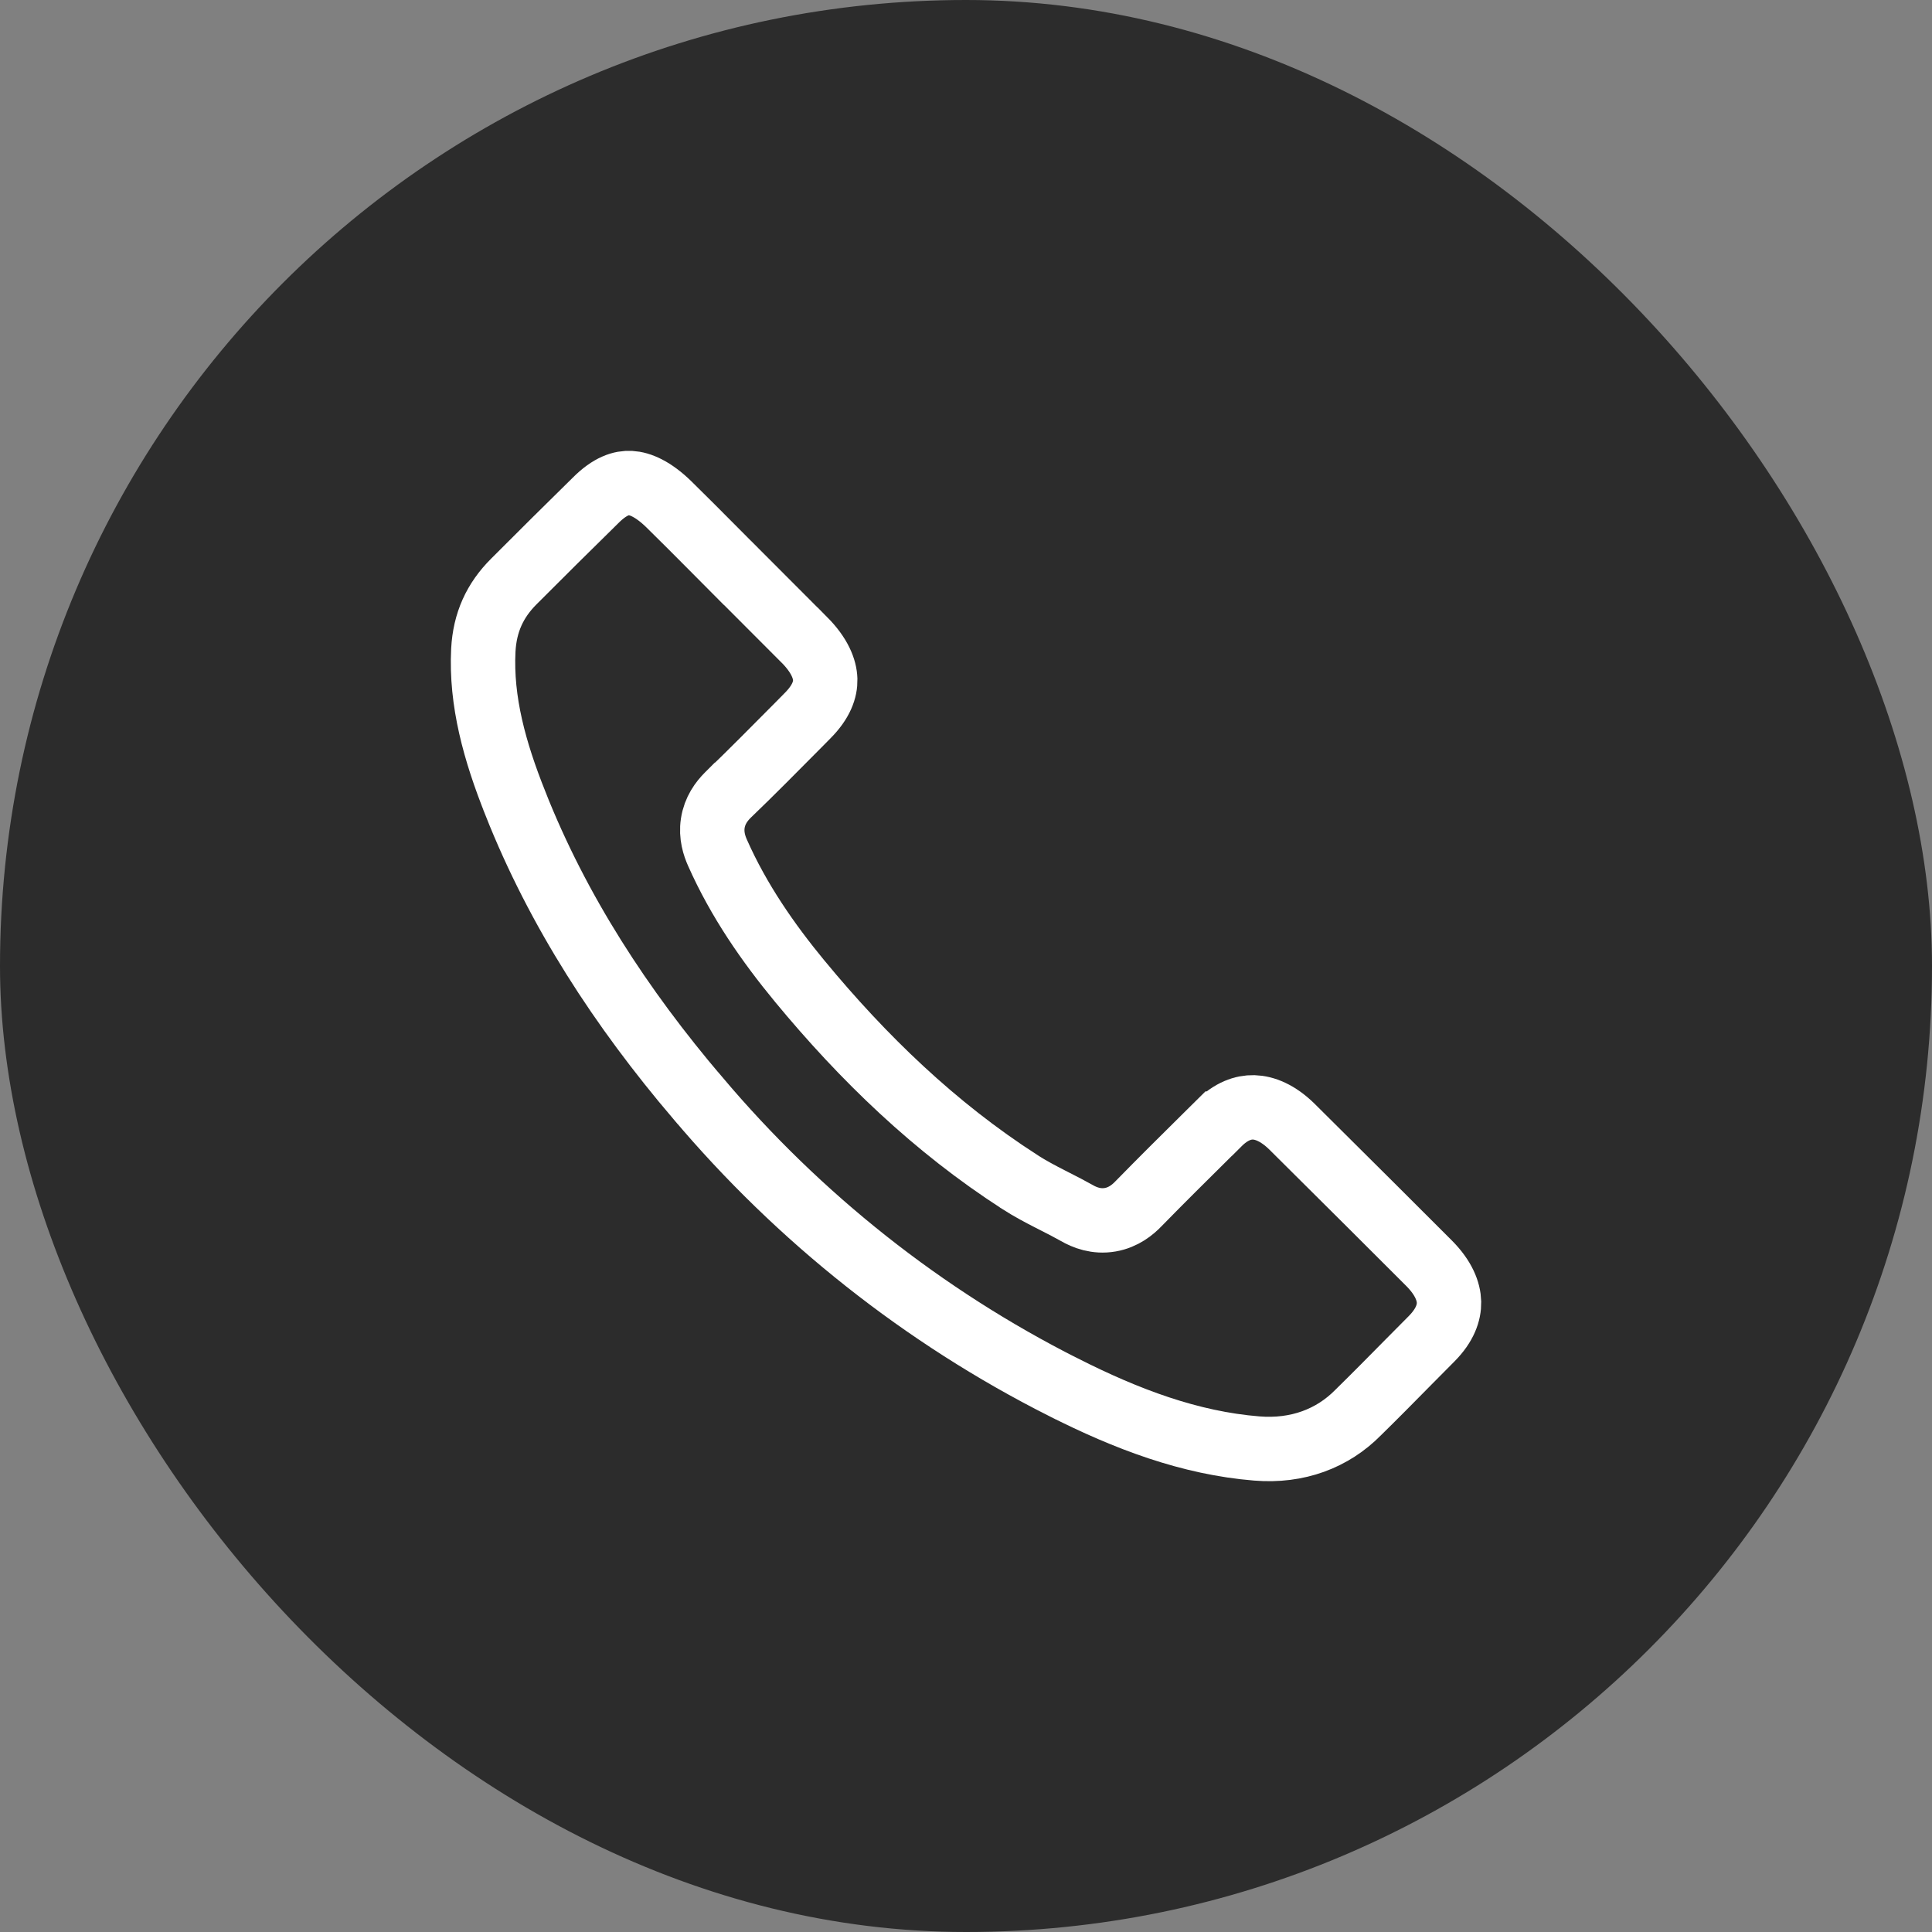 <svg xmlns="http://www.w3.org/2000/svg" fill="none" viewBox="0 0 30 30" height="30" width="30">
<rect x="0" y="0" width="30" height="30" fill="#808080" stroke="none"/>
<rect fill="#2C2C2C" rx="15" height="30" width="30"></rect>
<g clip-path="url(#clip0_2007_119)">
<path stroke="white" d="M18.923 17.447L18.924 17.447C19.117 17.254 19.305 17.191 19.467 17.195C19.633 17.2 19.841 17.277 20.064 17.497C20.183 17.614 20.301 17.732 20.419 17.85C21.011 18.438 21.601 19.025 22.19 19.615C22.418 19.844 22.496 20.054 22.5 20.22C22.503 20.383 22.438 20.577 22.233 20.785C22.112 20.907 21.99 21.031 21.867 21.154C21.6 21.425 21.334 21.694 21.092 21.931L21.092 21.931L21.087 21.936C20.692 22.336 20.149 22.544 19.514 22.492L19.514 22.492C18.476 22.408 17.496 22.038 16.51 21.539L16.509 21.539C14.342 20.445 12.408 18.914 10.835 17.049L10.833 17.048C9.644 15.651 8.665 14.148 8.004 12.478L8.004 12.477C7.68 11.666 7.465 10.889 7.505 10.096C7.528 9.667 7.683 9.324 7.981 9.027C8.419 8.588 8.815 8.195 9.237 7.781L9.237 7.781L9.243 7.775C9.474 7.541 9.656 7.493 9.791 7.501C9.94 7.509 10.141 7.593 10.382 7.827C10.614 8.054 10.839 8.281 11.068 8.511C11.194 8.638 11.321 8.765 11.449 8.894C11.45 8.894 11.45 8.894 11.45 8.894L12.487 9.933C12.487 9.933 12.488 9.933 12.488 9.933C12.73 10.177 12.809 10.389 12.814 10.55C12.818 10.706 12.755 10.897 12.541 11.112L12.54 11.113C12.492 11.162 12.443 11.211 12.394 11.261C12.031 11.627 11.673 11.989 11.308 12.341L11.307 12.341L11.301 12.347C11.205 12.443 11.098 12.585 11.068 12.784C11.039 12.974 11.094 13.135 11.141 13.241C11.471 13.986 11.927 14.64 12.418 15.236L12.419 15.237C13.401 16.426 14.513 17.503 15.839 18.356L15.841 18.358C15.998 18.458 16.159 18.543 16.306 18.618C16.335 18.633 16.364 18.648 16.392 18.662C16.508 18.721 16.613 18.775 16.716 18.833C16.843 18.907 17.024 18.977 17.239 18.94C17.447 18.904 17.591 18.783 17.678 18.692C18.028 18.334 18.384 17.981 18.743 17.626C18.803 17.566 18.863 17.506 18.923 17.447Z"></path>
</g>
<defs>
<clipPath id="clip0_2007_119">
<rect transform="translate(7 7)" fill="white" height="16" width="16"></rect>
</clipPath>
</defs>
</svg>
